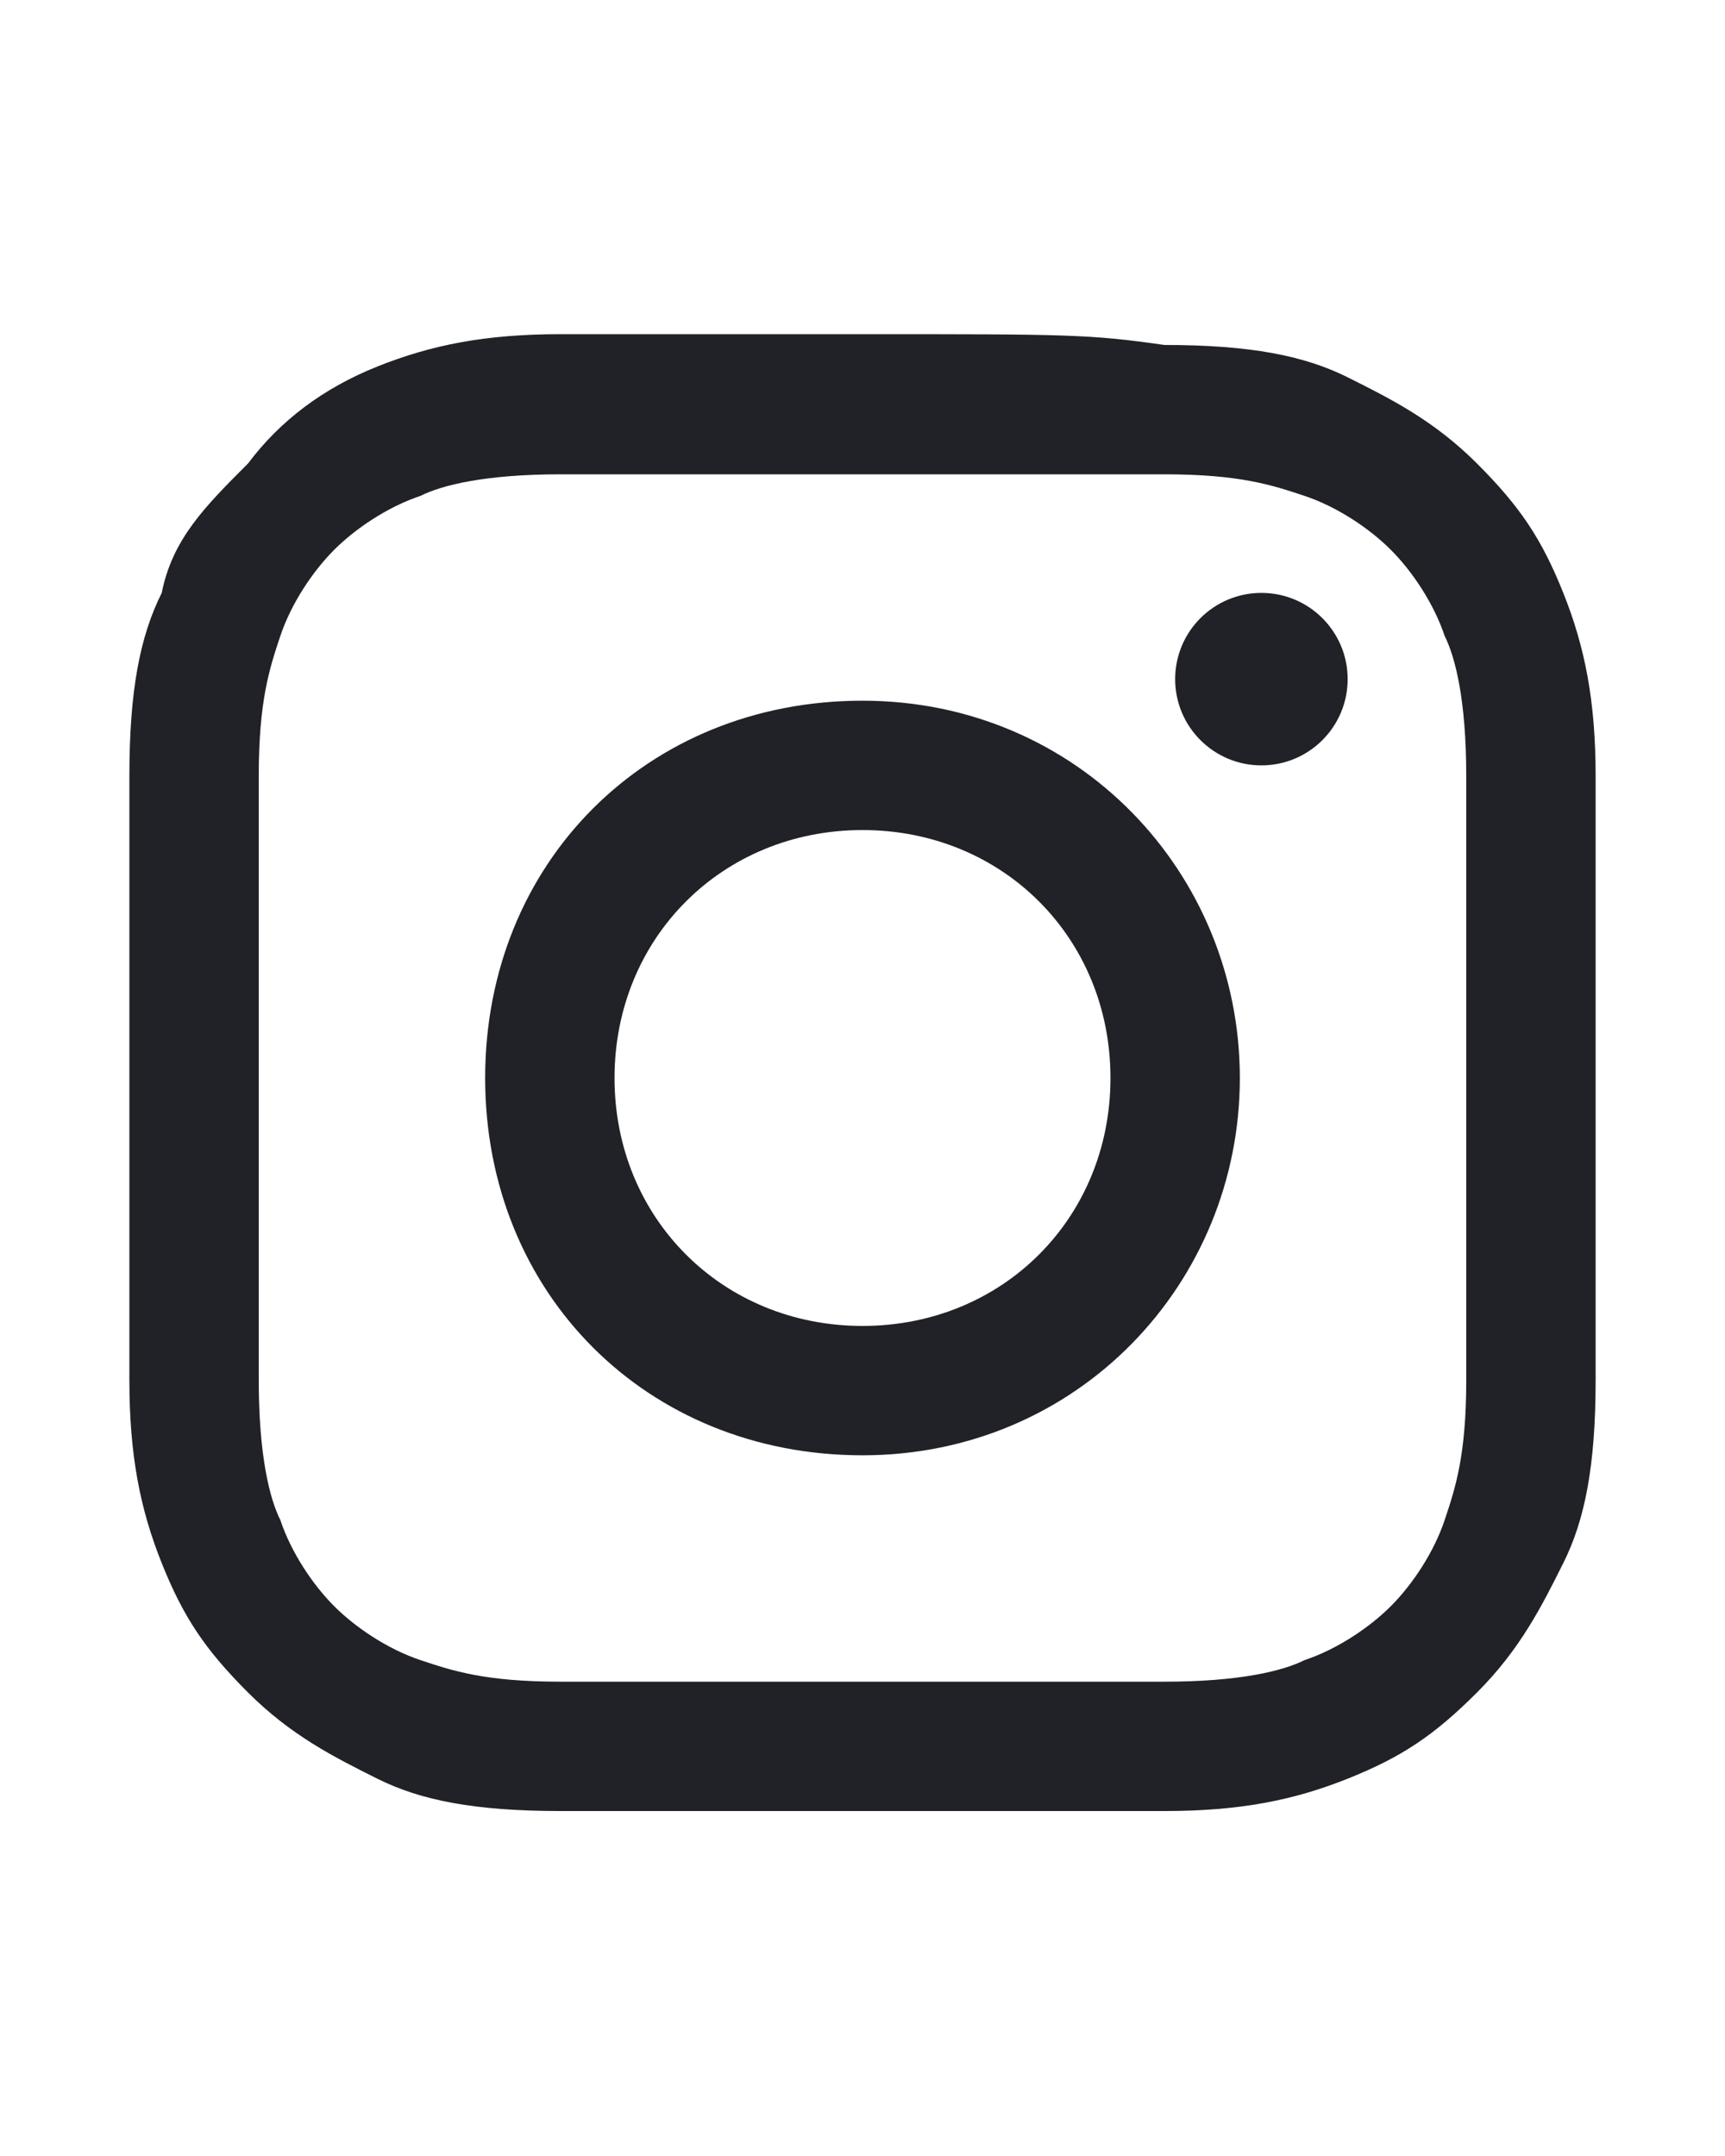 <?xml version="1.0" encoding="utf-8"?>
<!-- Generator: Adobe Illustrator 21.0.0, SVG Export Plug-In . SVG Version: 6.00 Build 0)  -->
<svg version="1.1" id="Livello_1" xmlns="http://www.w3.org/2000/svg" xmlns:xlink="http://www.w3.org/1999/xlink" x="0px" y="0px"
	 viewBox="0 0 16 20" style="enable-background:new 0 0 16 20;" xml:space="preserve">
<style type="text/css">
	.st0{fill:#212227;}
</style>
<g>
	<g>
		<path class="st0" d="M8,4.4c1.8,0,2.1,0,2.8,0c0.7,0,1,0.1,1.3,0.2c0.3,0.1,0.6,0.3,0.8,0.5c0.2,0.2,0.4,0.5,0.5,0.8
			c0.1,0.2,0.2,0.6,0.2,1.3c0,0.7,0,0.9,0,2.8s0,2.1,0,2.8c0,0.7-0.1,1-0.2,1.3c-0.1,0.3-0.3,0.6-0.5,0.8c-0.2,0.2-0.5,0.4-0.8,0.5
			c-0.2,0.1-0.6,0.2-1.3,0.2c-0.7,0-0.9,0-2.8,0s-2.1,0-2.8,0c-0.7,0-1-0.1-1.3-0.2c-0.3-0.1-0.6-0.3-0.8-0.5
			c-0.2-0.2-0.4-0.5-0.5-0.8c-0.1-0.2-0.2-0.6-0.2-1.3c0-0.7,0-0.9,0-2.8s0-2.1,0-2.8c0-0.7,0.1-1,0.2-1.3c0.1-0.3,0.3-0.6,0.5-0.8
			c0.2-0.2,0.5-0.4,0.8-0.5c0.2-0.1,0.6-0.2,1.3-0.2C5.9,4.4,6.2,4.4,8,4.4 M8,3.1c-1.9,0-2.1,0-2.8,0c-0.7,0-1.2,0.1-1.7,0.3
			C3,3.6,2.6,3.9,2.3,4.3C1.9,4.7,1.6,5,1.5,5.5C1.3,5.9,1.2,6.4,1.2,7.2c0,0.7,0,1,0,2.8c0,1.9,0,2.1,0,2.8c0,0.7,0.1,1.2,0.3,1.7
			c0.2,0.5,0.4,0.8,0.8,1.2c0.4,0.4,0.8,0.6,1.2,0.8c0.4,0.2,0.9,0.3,1.7,0.3c0.7,0,1,0,2.8,0s2.1,0,2.8,0c0.7,0,1.2-0.1,1.7-0.3
			c0.5-0.2,0.8-0.4,1.2-0.8c0.4-0.4,0.6-0.8,0.8-1.2c0.2-0.4,0.3-0.9,0.3-1.7c0-0.7,0-1,0-2.8s0-2.1,0-2.8c0-0.7-0.1-1.2-0.3-1.7
			c-0.2-0.5-0.4-0.8-0.8-1.2c-0.4-0.4-0.8-0.6-1.2-0.8c-0.4-0.2-0.9-0.3-1.7-0.3C10.1,3.1,9.9,3.1,8,3.1L8,3.1z"/>
		<path class="st0" d="M8,6.5C6,6.5,4.5,8,4.5,10S6,13.5,8,13.5s3.5-1.6,3.5-3.5S10,6.5,8,6.5z M8,12.3c-1.3,0-2.3-1-2.3-2.3
			c0-1.3,1-2.3,2.3-2.3c1.3,0,2.3,1,2.3,2.3C10.3,11.3,9.3,12.3,8,12.3z"/>
		<circle class="st0" cx="11.7" cy="6.3" r="0.8"/>
	</g>
</g>
</svg>

